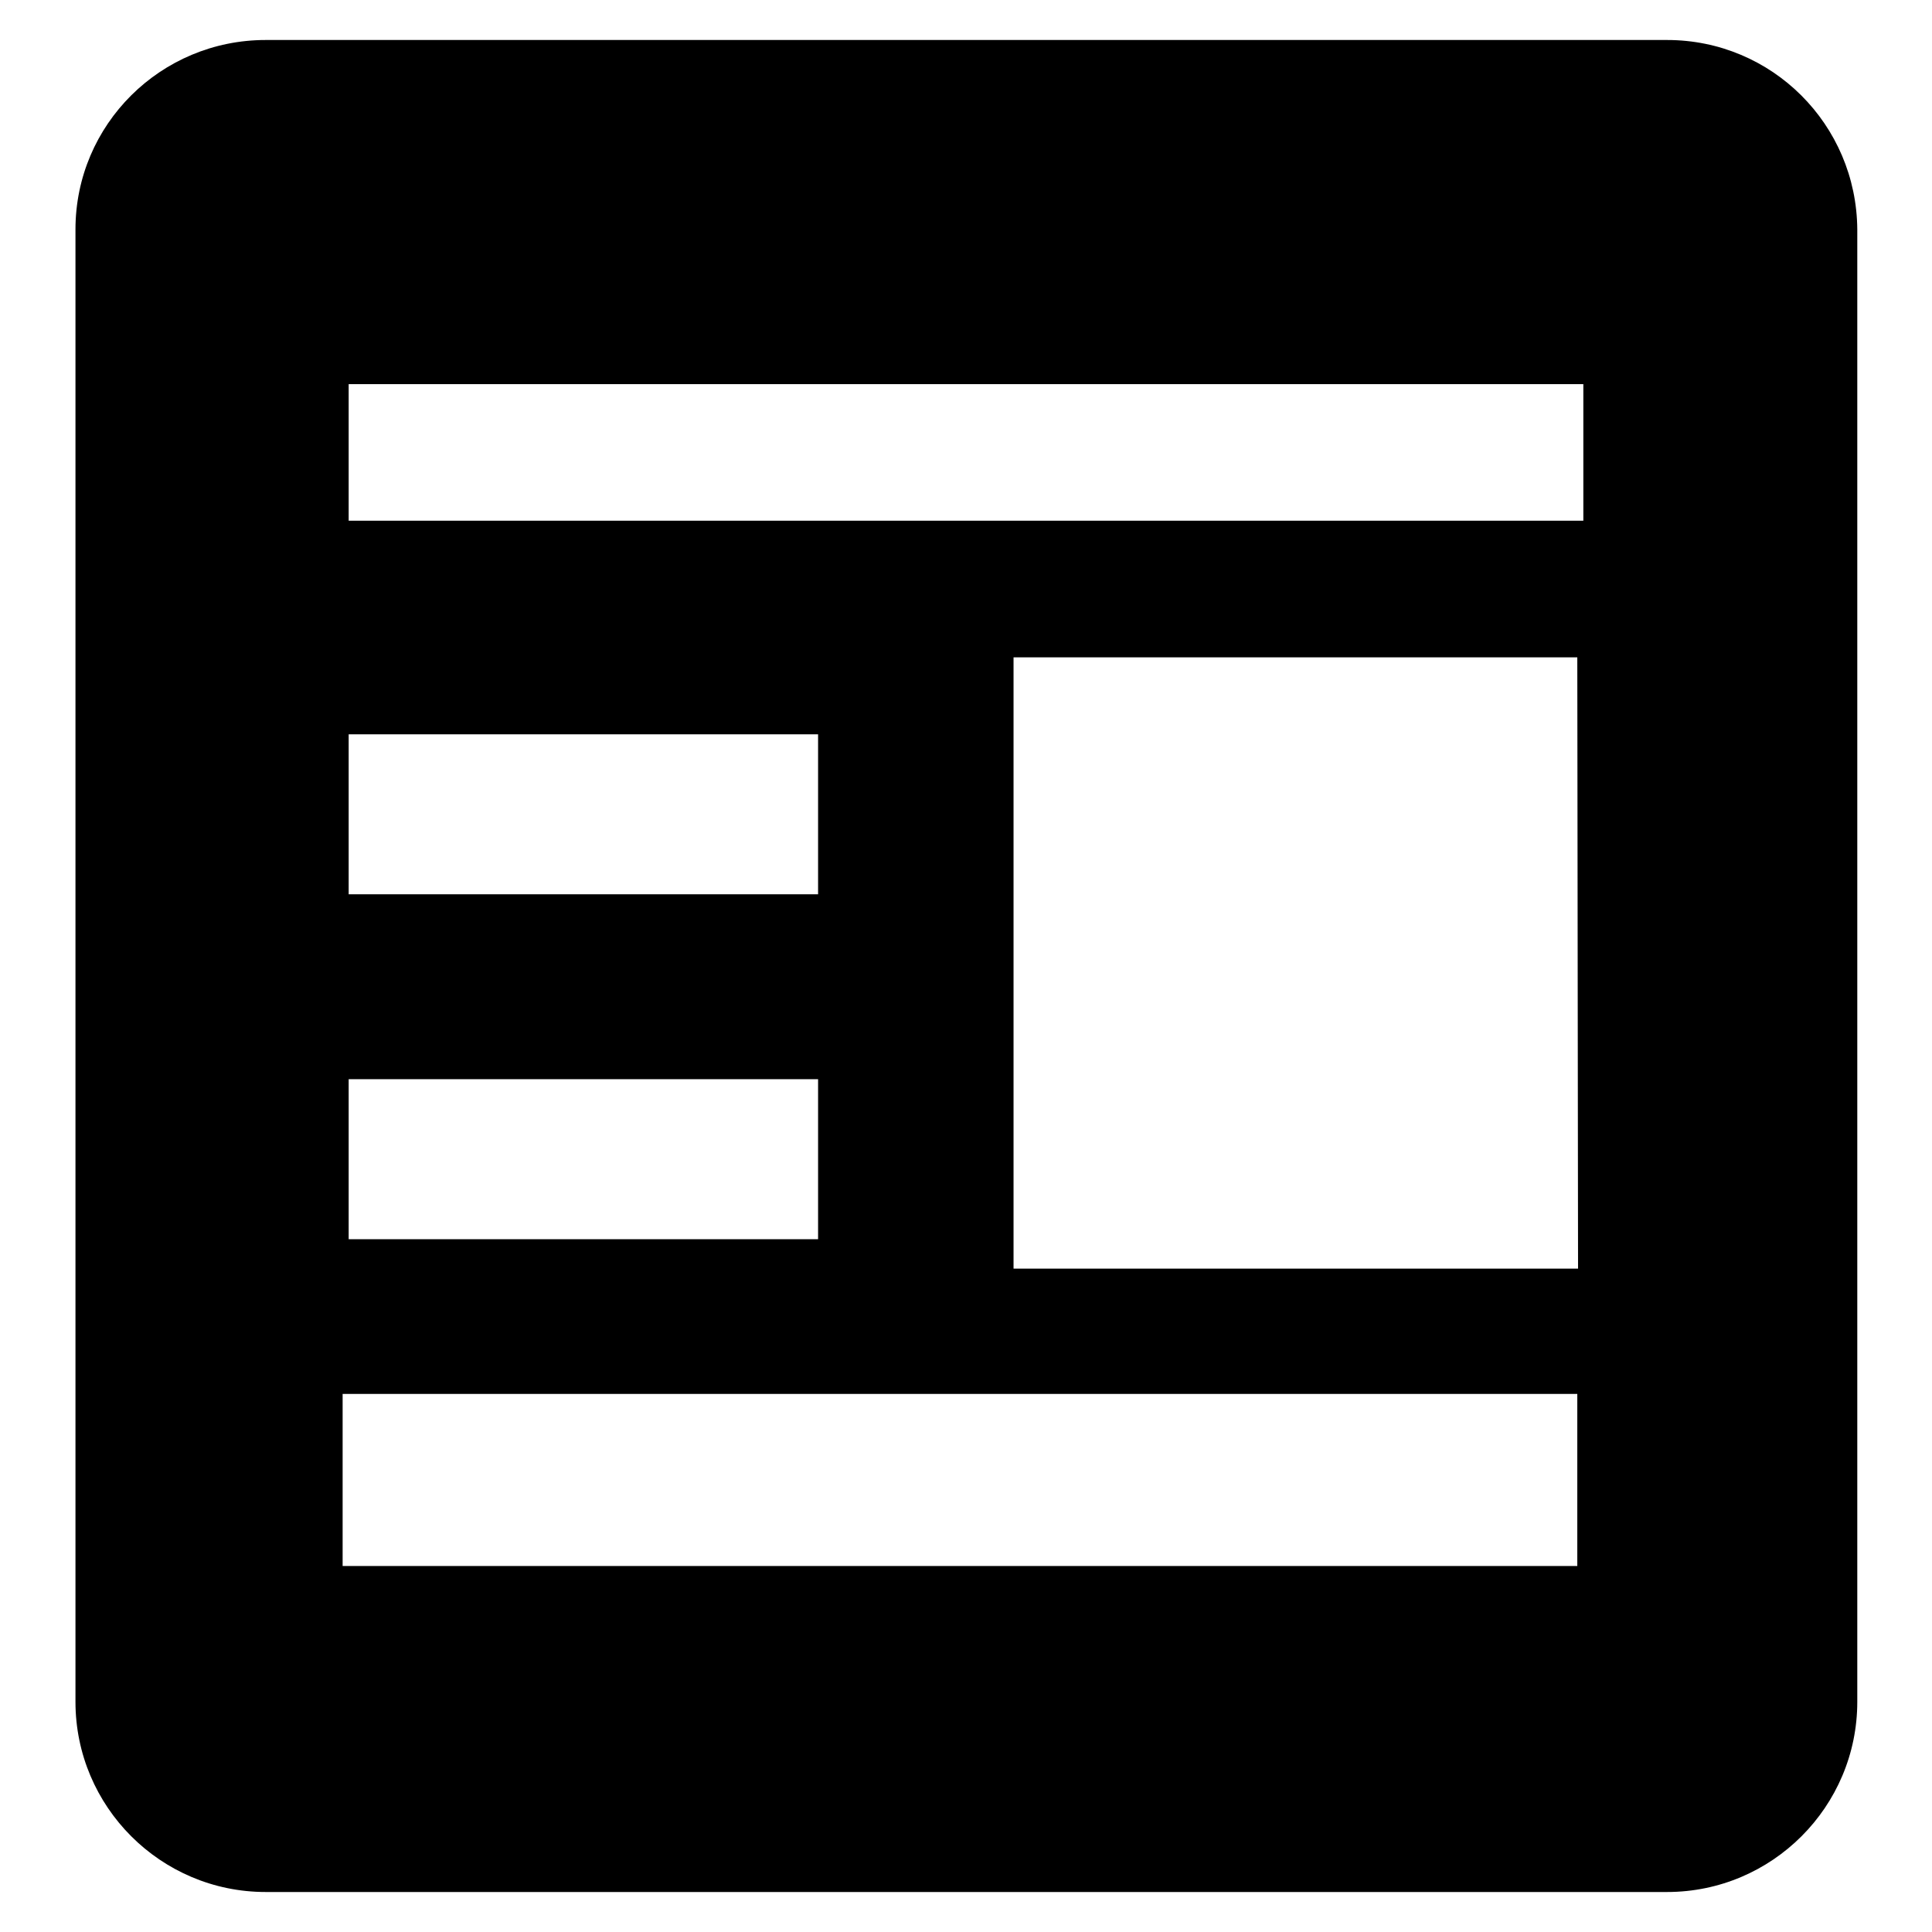 <?xml version="1.0" encoding="utf-8"?>
<!-- Svg Vector Icons : http://www.onlinewebfonts.com/icon -->
<!DOCTYPE svg PUBLIC "-//W3C//DTD SVG 1.1//EN" "http://www.w3.org/Graphics/SVG/1.1/DTD/svg11.dtd">
<svg version="1.1" xmlns="http://www.w3.org/2000/svg" xmlns:xlink="http://www.w3.org/1999/xlink" x="0px" y="0px" viewBox="0 0 256 256" enable-background="new 0 0 256 256" xml:space="preserve">
<g><g><path fill="#000000" d="M220.9,5.3H35.2C21.3,5.3,10,16.5,10,30.4v195.1c0,13.9,11.3,25.2,25.2,25.2h185.7c13.9,0,25.2-11.3,25.2-25.2V30.4C246,16.5,234.8,5.3,220.9,5.3L220.9,5.3z M46.2,97.3h62.2v21.2H46.2V97.3L46.2,97.3z M46.2,143h62.2v21.2H46.2V143L46.2,143z M209.1,207.5H45.4v-22.8h163.6V207.5L209.1,207.5z M209.1,168.1h-74.8v-81H209L209.1,168.1L209.1,168.1z M209.8,69H46.2V50.9h163.6V69L209.8,69z"/></g></g>
</svg>